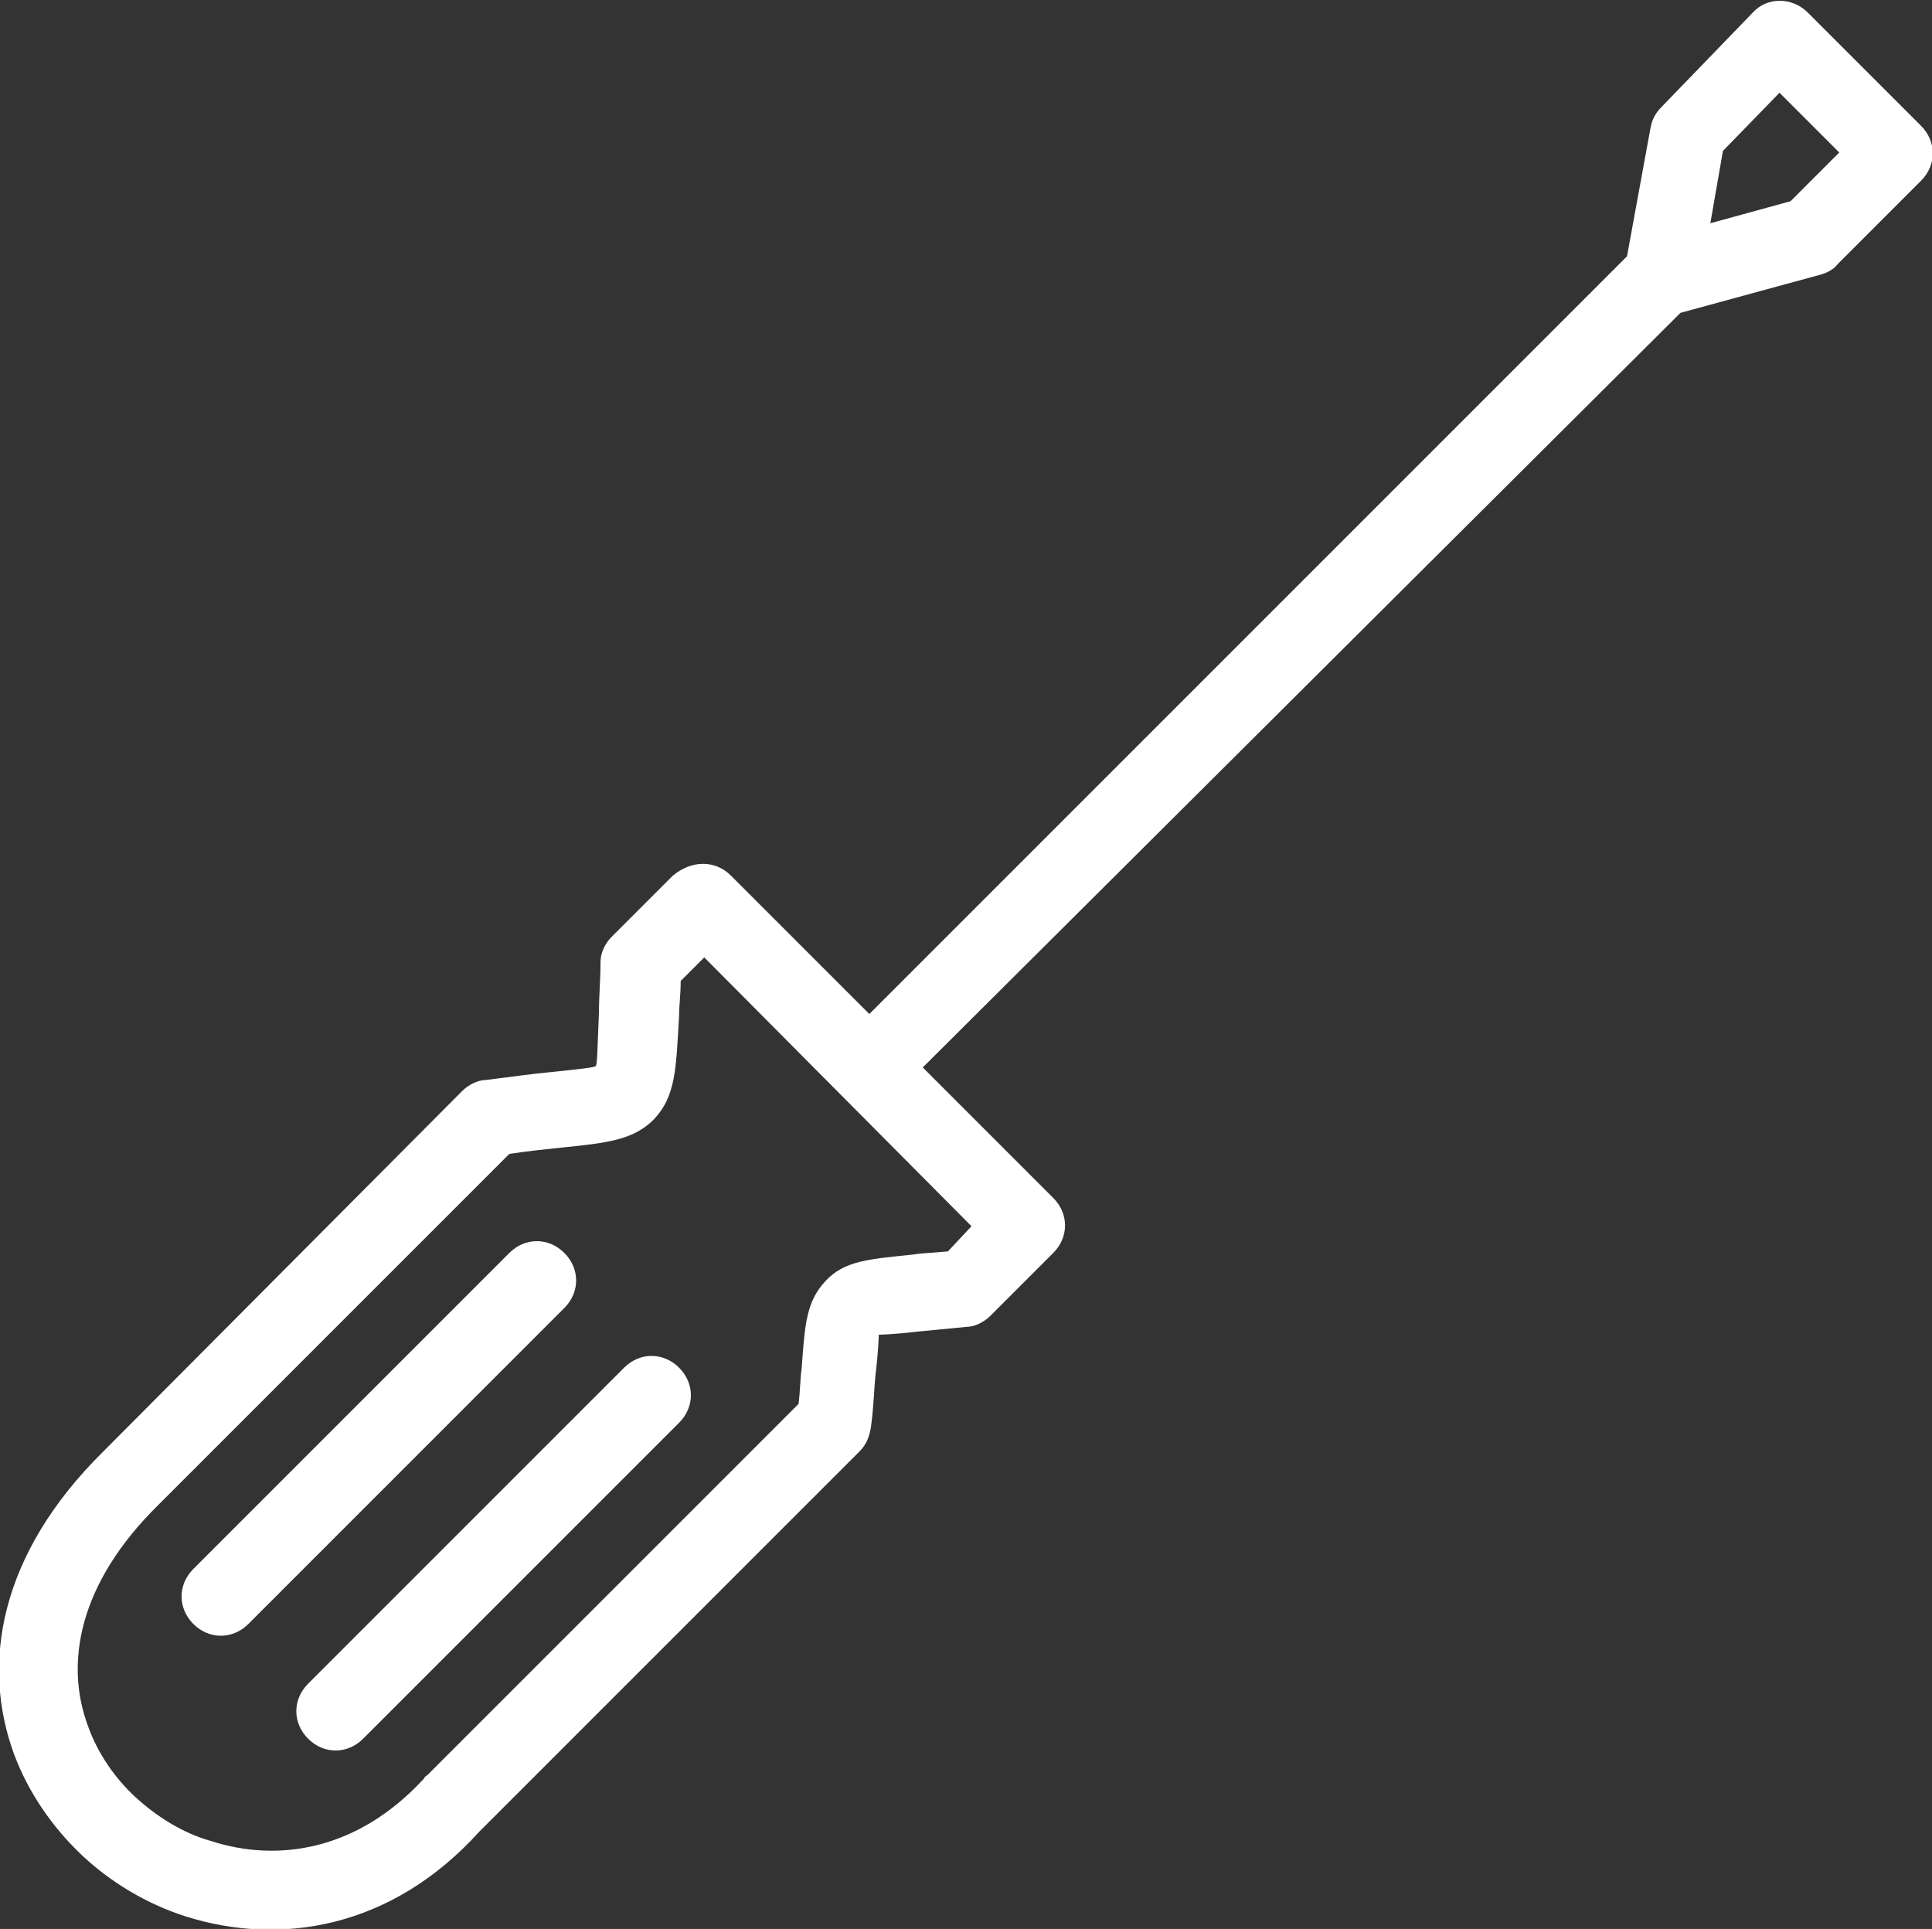 <?xml version="1.0" encoding="utf-8"?>
<!-- Generator: Adobe Illustrator 27.5.0, SVG Export Plug-In . SVG Version: 6.00 Build 0)  -->
<svg version="1.1" id="Layer_1" xmlns="http://www.w3.org/2000/svg" xmlns:xlink="http://www.w3.org/1999/xlink" x="0px" y="0px"
	 viewBox="0 0 122.9 122.7" style="enable-background:new 0 0 122.9 122.7;" xml:space="preserve">
<rect x="0" y="0" width="122.9" height="122.7" fill="#333333" stroke="none"/>
<style type="text/css">
	.st0{fill:#FFFFFF;}
</style>
<g>
	<path class="st0" d="M39.7,87c1-1,2.5-1,3.5,0c1,1,1,2.5,0,3.5l-20.1,20.1c-1,1-2.5,1-3.5,0s-1-2.5,0-3.5L39.7,87L39.7,87z
		 M46.5,55.7l8.8,8.8l48.2-48.2l1.5-8.2c0.1-0.5,0.3-0.9,0.7-1.3l0,0l5.8-6c0.9-1,2.5-1,3.5,0l0,0l0,0l7.2,7.2c1,1,1,2.5,0,3.5
		l-5.3,5.3c-0.3,0.4-0.8,0.6-1.2,0.7l-8.8,2.4L58.7,67.9l8.3,8.3c1,1,1,2.5,0,3.5l-4,4c-0.4,0.4-1,0.7-1.5,0.7
		c-1,0.1-2.1,0.2-3.1,0.3c-1.7,0.2-2.5,0.2-2.5,0.2c0,0,0,0.8-0.2,2.5c-0.1,0.9-0.1,1.9-0.3,3.4c-0.1,0.6-0.3,1.1-0.7,1.5l0,0
		l-24.2,24.2c-5.6,6.2-12.7,7.3-18.7,5.4c-2.5-0.8-4.8-2.2-6.6-3.9c-1.9-1.8-3.4-4-4.3-6.4c-2.1-5.7-1-12.7,5.7-19.3l0,0l22.8-22.9
		c0.4-0.4,1-0.7,1.5-0.7c1.6-0.2,3-0.4,4.1-0.5c1.9-0.2,2.9-0.3,2.9-0.4c0.1-0.1,0.1-1.1,0.2-3.4c0-1,0.1-2.1,0.1-3.2
		c0-0.6,0.3-1.2,0.7-1.6l0,0l3.9-3.9C44,54.7,45.5,54.7,46.5,55.7L46.5,55.7z M61.8,78L44.8,60.9l-1.5,1.5c0,0.9-0.1,1.5-0.1,2.2
		C43,68,43,69.7,41.6,71.2c-1.3,1.3-2.9,1.5-5.9,1.8c-0.9,0.1-2,0.2-3.3,0.4L10.1,95.7l0,0l0,0c-5.1,5-6,10.1-4.5,14.1
		c0.6,1.7,1.7,3.3,3,4.5s3,2.3,4.8,2.8c4.3,1.4,9.4,0.6,13.6-4c0-0.1,0.1-0.1,0.2-0.2l23.6-23.6c0.1-0.8,0.1-1.6,0.2-2.3
		c0.2-2.8,0.3-4.2,1.5-5.5c1.2-1.3,2.7-1.4,5.6-1.7c0.6-0.1,1.2-0.1,2.2-0.2L61.8,78L61.8,78z M113.2,5.9l-3.6,3.7l-0.8,4.6l5.1-1.4
		l3.1-3.1L113.2,5.9L113.2,5.9z M32.4,79.7c1-1,2.5-1,3.5,0c1,1,1,2.5,0,3.5l-20.1,20.1c-1,1-2.5,1-3.5,0s-1-2.5,0-3.5L32.4,79.7
		L32.4,79.7z"/>
</g>
</svg>

